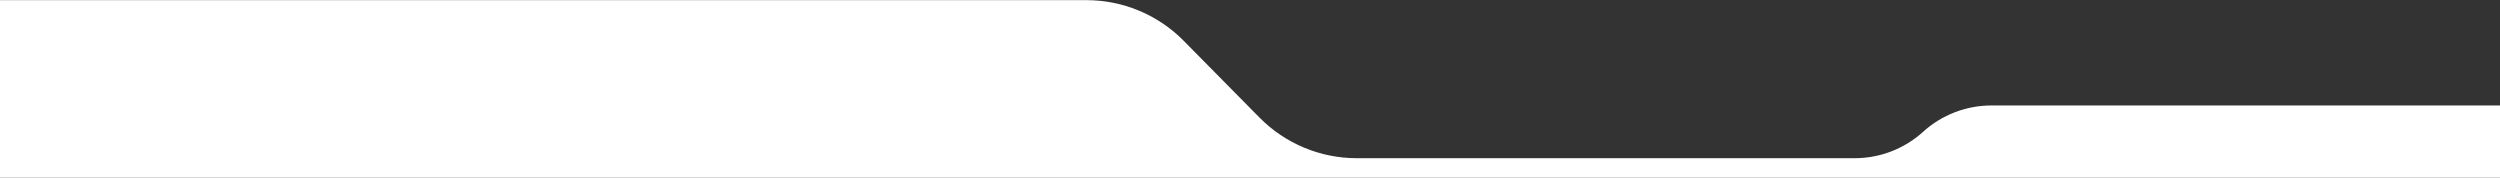 <svg width="1280" height="91" viewBox="0 0 1280 91" fill="none" xmlns="http://www.w3.org/2000/svg">
<rect x="0" y="0" width="1280" height="91" fill="#333333" stroke="none"/>
<path d="M556.242 0.07H0V91H1280V54H1019.6C1006.67 54 994.191 58.812 984.606 67.5C975.021 76.188 962.547 81 949.61 81H694.658C675.938 81 657.998 73.501 644.845 60.18L606.055 20.89C592.903 7.569 574.963 0.07 556.242 0.07Z" fill="white"/>
</svg>
